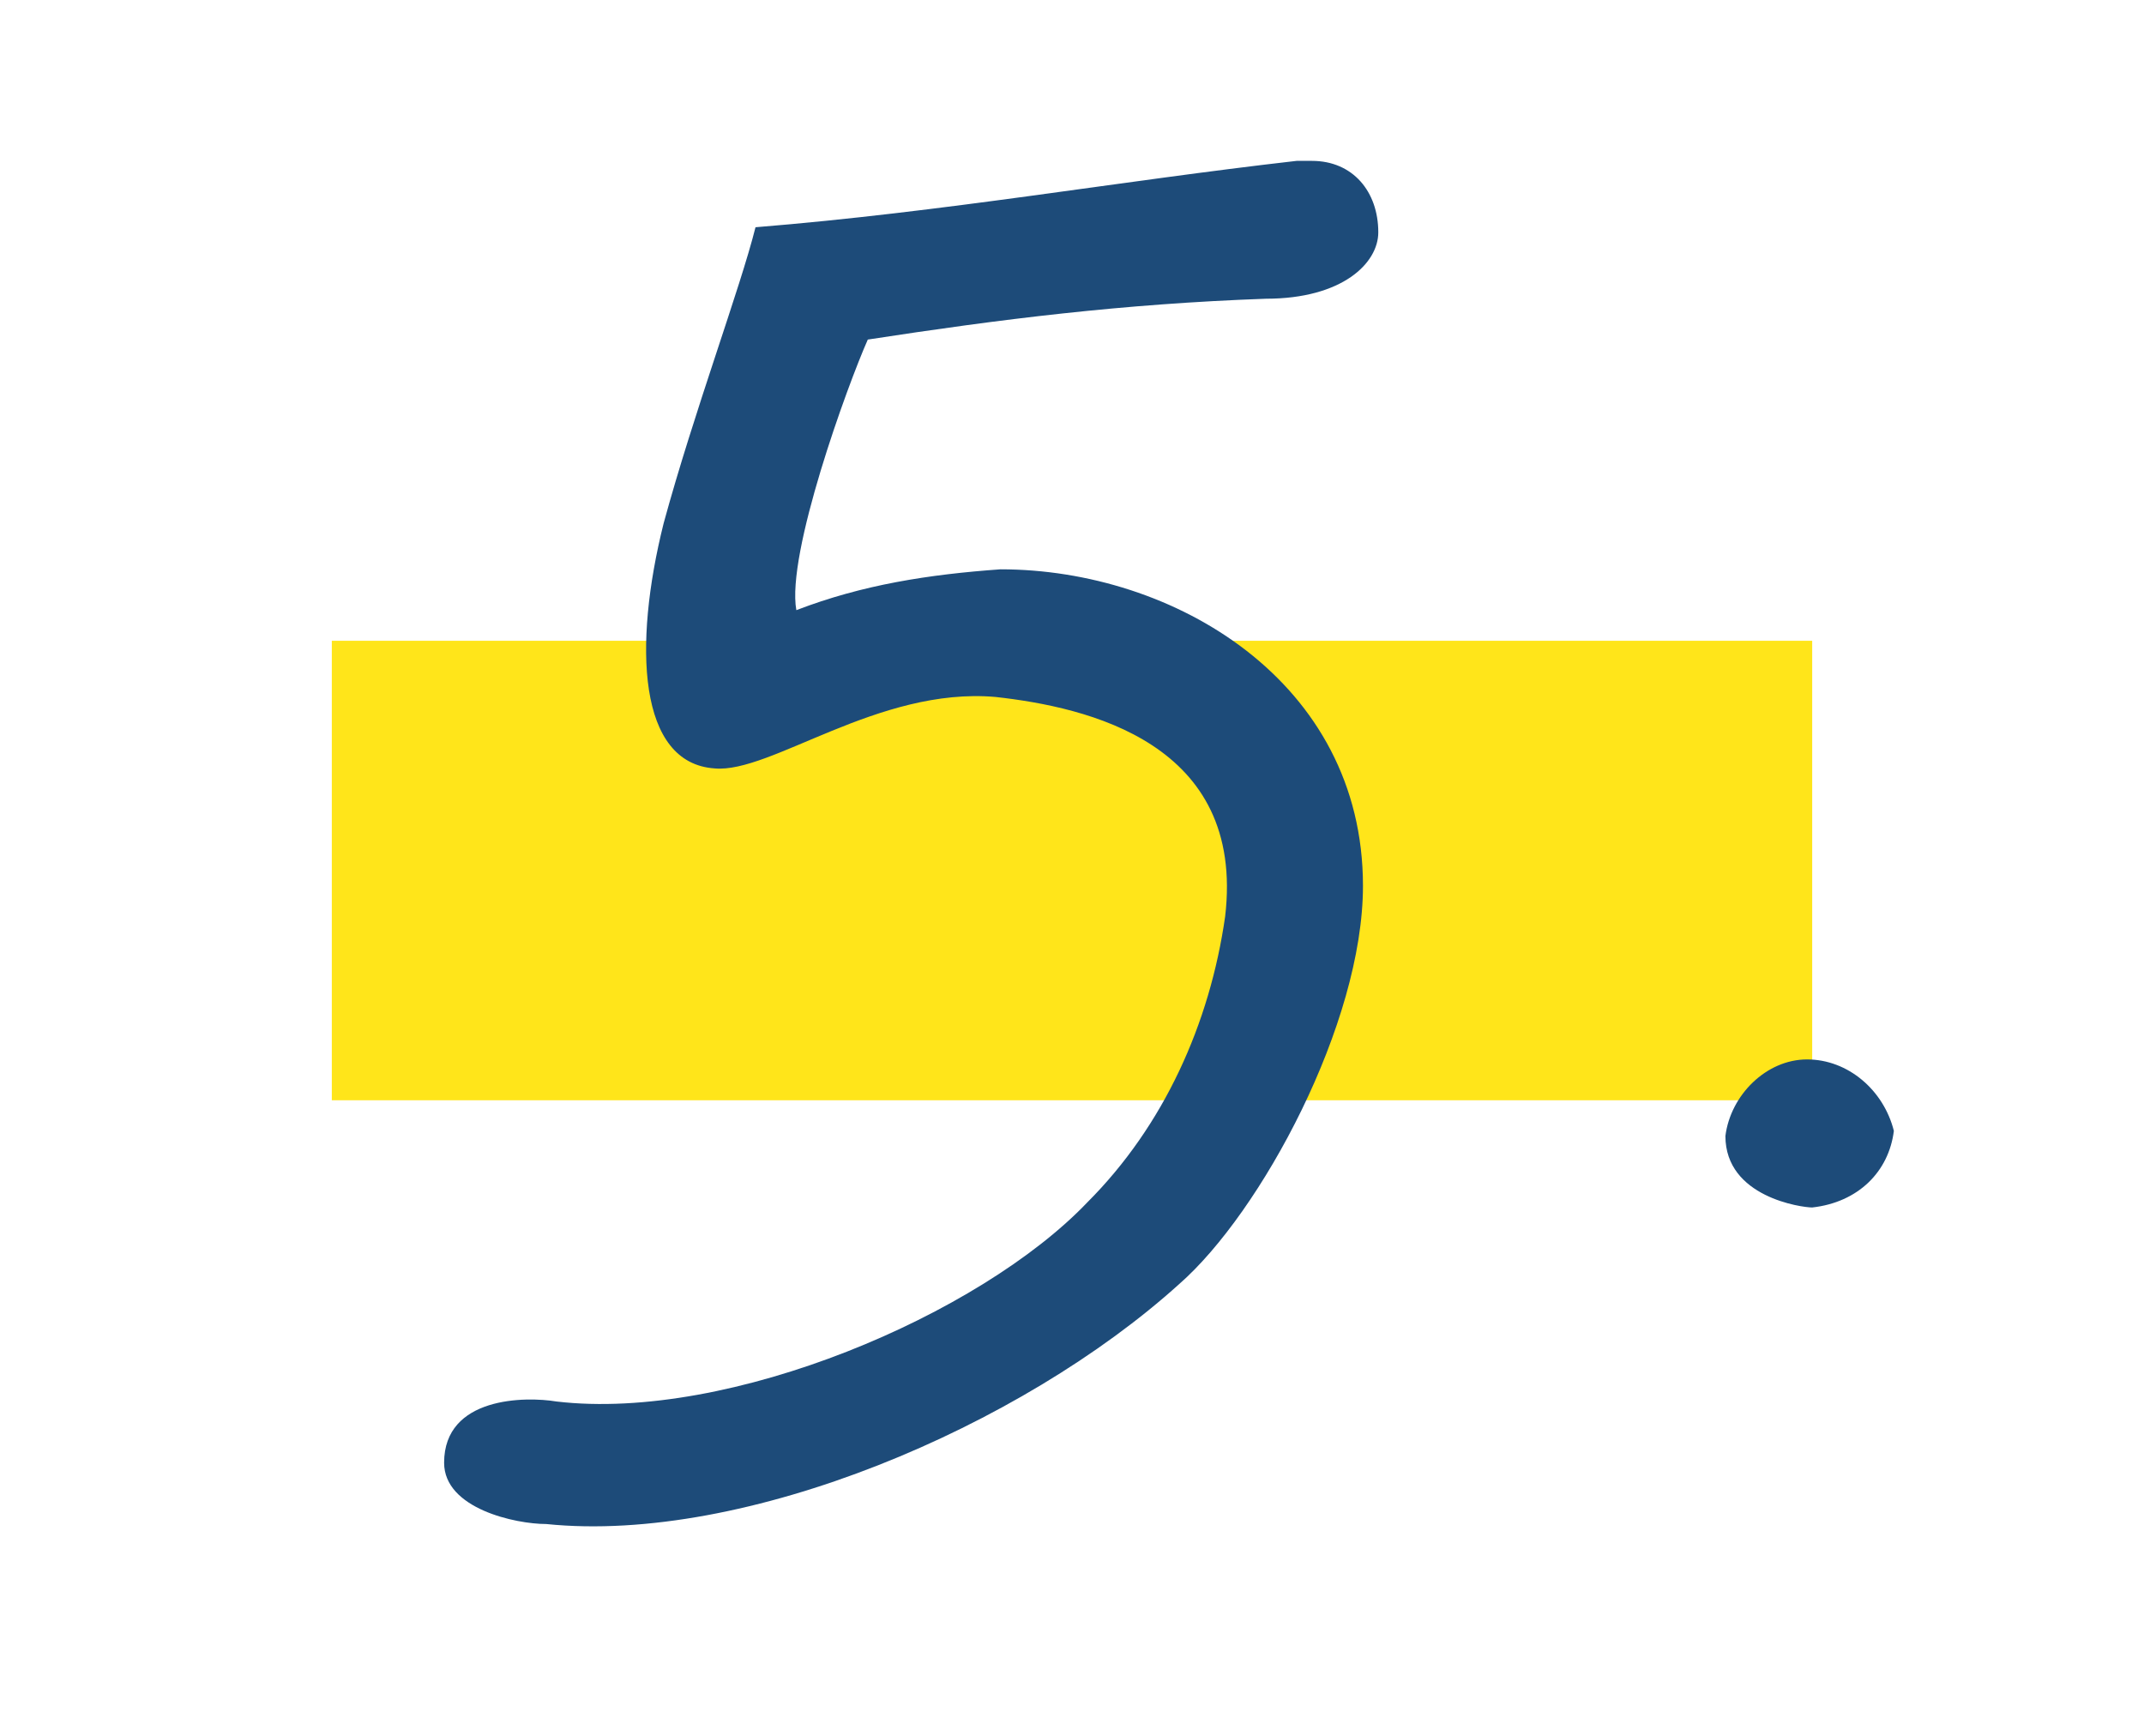 <?xml version="1.0" encoding="utf-8"?>
<!-- Generator: Adobe Illustrator 24.1.3, SVG Export Plug-In . SVG Version: 6.00 Build 0)  -->
<svg version="1.1" id="レイヤー_1" xmlns="http://www.w3.org/2000/svg" xmlns:xlink="http://www.w3.org/1999/xlink" x="0px"
	 y="0px" viewBox="0 0 42 34" style="enable-background:new 0 0 42 34;" xml:space="preserve">
<style type="text/css">
	.st0{fill:#FFE51A;}
	.st1{fill:#1D4B79;}
</style>
<g id="_5" transform="translate(-224 -146.549)">
	<rect id="長方形_1892" x="230.5" y="159.1" class="st0" width="29" height="9"/>
	<path id="_5-2" class="st1" d="M251,151.1c0-0.8-0.5-1.4-1.3-1.4c-0.1,0-0.2,0-0.3,0c-3.5,0.4-6.9,1-10.6,1.3
		c-0.3,1.2-1.2,3.6-1.8,5.8c-0.6,2.4-0.5,4.7,1,4.8c1.1,0.1,3.2-1.6,5.5-1.4c1.8,0.2,4.9,0.9,4.5,4.3c-0.3,2.1-1.2,4.1-2.7,5.6
		c-2.1,2.2-7,4.3-10.4,3.9c-0.6-0.1-2.2-0.1-2.2,1.2c0,0.9,1.4,1.2,2,1.2c3.9,0.4,9.3-1.9,12.4-4.7c1.6-1.4,3.6-5.1,3.6-7.8
		c0-4-3.7-6.2-7.1-6.2c-1.4,0.1-2.7,0.3-4,0.8c-0.2-1.1,1-4.4,1.4-5.3c2.6-0.4,5-0.7,7.8-0.8C250.3,152.4,251,151.7,251,151.1z
		 M261.1,168.7c-0.2-0.8-0.9-1.4-1.7-1.4c-0.8,0-1.5,0.7-1.6,1.5c0,1.2,1.5,1.4,1.7,1.4C260.4,170.1,261,169.5,261.1,168.7z"/>
</g>
</svg>
